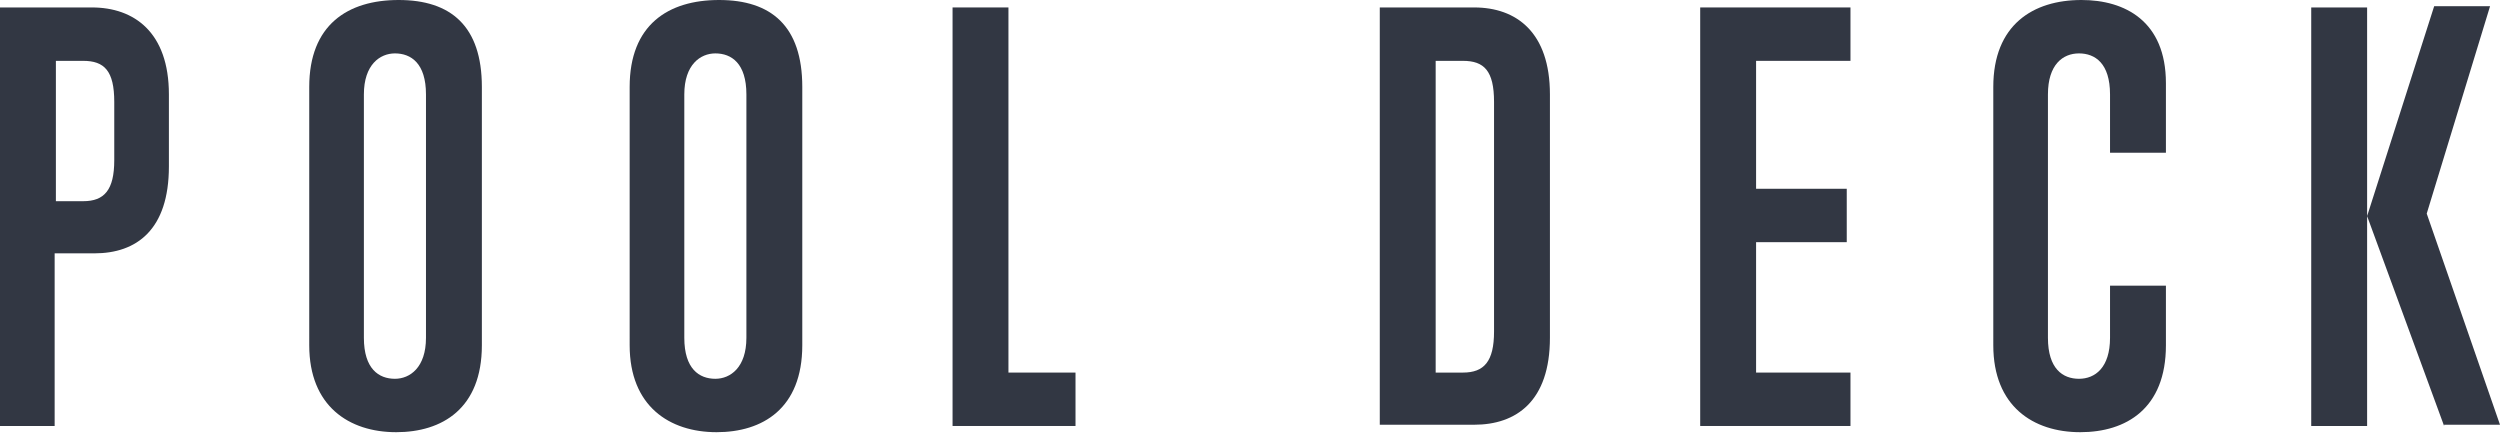 <?xml version="1.0" encoding="utf-8"?>
<!-- Generator: Adobe Illustrator 26.3.1, SVG Export Plug-In . SVG Version: 6.00 Build 0)  -->
<svg version="1.1" id="レイヤー_1" xmlns="http://www.w3.org/2000/svg" xmlns:xlink="http://www.w3.org/1999/xlink" x="0px"
	 y="0px" viewBox="0 0 201.3 34.9" style="enable-background:new 0 0 201.3 34.9;" xml:space="preserve">
<style type="text/css">
	.st0{enable-background:new    ;}
	 path{fill:#323743;}
</style>
<g id="グループ_5252" transform="translate(-48 -160)">
	<g class="st0">
		<path d="M48,194.3v-33.7h7.4c3.4,0,6.2,2,6.2,7v5.8c0,5.1-2.6,7-6,7h-3.2v13.9H48z M57.2,168.2c0-2.5-0.8-3.3-2.5-3.3h-2.2v11.3
			h2.2c1.7,0,2.5-0.9,2.5-3.3V168.2z"/>
		<path d="M72.9,167c0-5,3.1-7,7.2-7c4.2,0,6.7,2.1,6.7,7v20.8c0,5.1-3.2,7-6.9,7c-3.8,0-7-2.1-7-7V167z M82.3,167.6
			c0-2.5-1.2-3.3-2.5-3.3c-1.2,0-2.5,0.9-2.5,3.3v19.6c0,2.5,1.2,3.3,2.5,3.3c1.2,0,2.5-0.9,2.5-3.3V167.6z"/>
		<path d="M98.7,167c0-5,3.1-7,7.2-7c4.2,0,6.7,2.1,6.7,7v20.8c0,5.1-3.2,7-6.9,7c-3.8,0-7-2.1-7-7V167z M108.1,167.6
			c0-2.5-1.2-3.3-2.5-3.3c-1.2,0-2.5,0.9-2.5,3.3v19.6c0,2.5,1.2,3.3,2.5,3.3c1.2,0,2.5-0.9,2.5-3.3V167.6z"/>
		<path d="M124.7,194.3v-33.7h4.5V190h5.4v4.3H124.7z"/>
		<path d="M159.1,194.3v-33.7h7.6c3.4,0,6.1,2,6.1,7v19.6c0,5.1-2.7,7-6.1,7H159.1z M168.3,168.2c0-2.5-0.8-3.3-2.5-3.3h-2.2V190
			h2.2c1.7,0,2.5-0.9,2.5-3.3V168.2z"/>
		<path d="M184.9,194.3v-33.7h12.1v4.3h-7.6v10.3h7.3v4.3h-7.3V190h7.6v4.3H184.9z"/>
		<path d="M222.4,187.8c0,5.1-3.2,7-6.9,7c-3.8,0-7-2.1-7-7V167c0-5,3.2-7,7.1-7c3.5,0,6.8,1.7,6.8,6.7v5.6h-4.5v-4.7
			c0-2.5-1.2-3.3-2.5-3.3s-2.5,0.9-2.5,3.3v19.6c0,2.5,1.2,3.3,2.5,3.3s2.5-0.9,2.5-3.3V183h4.5V187.8z"/>
		<path d="M234.1,194.3v-33.7h4.5v33.7H234.1z M244.8,194.3l-6.2-16.9l5.4-16.9h4.5l-5.1,16.7l5.9,17H244.8z"/>
	</g>
</g>
</svg>
